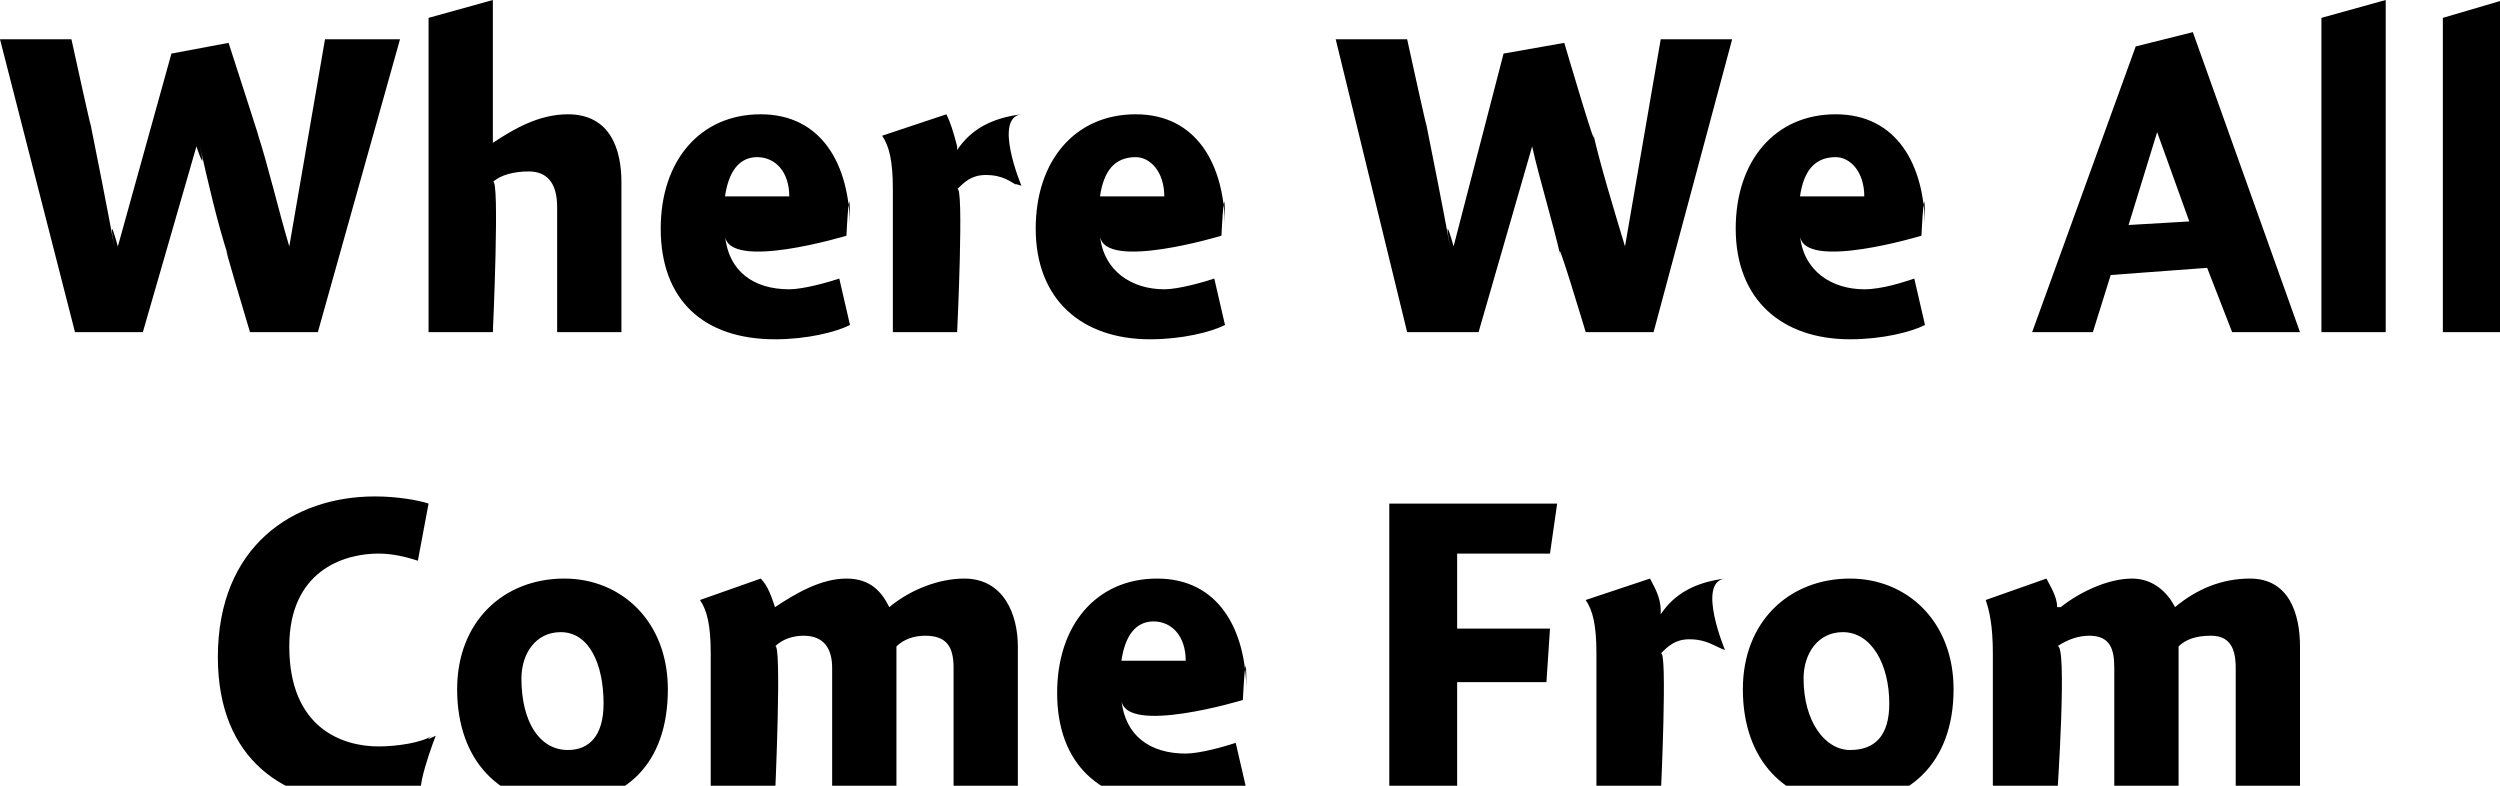 <?xml version="1.0" standalone="no"?><!DOCTYPE svg PUBLIC "-//W3C//DTD SVG 1.1//EN" "http://www.w3.org/Graphics/SVG/1.1/DTD/svg11.dtd"><svg xmlns="http://www.w3.org/2000/svg" version="1.1" style="left: 20.36% !important; width: 58.68% !important;top: 28.13% !important; height60.75% !important;" width="70px" height="22px" viewBox="0 0 70 22">  <desc>Where We All Come From</desc>  <defs/>  <g id="Group9555">    <path d="M 11.7 15.7 C 11.4 15.6 11.0 15.5 10.6 15.5 C 9.6 15.5 8.1 16.0 8.1 18.1 C 8.1 20.4 9.6 20.9 10.6 20.9 C 11.1 20.9 11.8 20.8 12.1 20.6 C 11.8 20.8 12.2 20.6 12.2 20.6 C 12.2 20.6 11.5 22.4 11.9 22.3 C 11.5 22.4 10.8 22.5 10.2 22.5 C 8.0 22.5 6.1 21.3 6.1 18.4 C 6.1 15.3 8.2 13.9 10.5 13.9 C 11.1 13.9 11.7 14.0 12.0 14.1 C 12.0 14.1 11.7 15.7 11.7 15.7 Z M 15.7 22.5 C 14.0 22.5 12.8 21.3 12.8 19.3 C 12.8 17.4 14.1 16.2 15.8 16.2 C 17.4 16.2 18.7 17.4 18.7 19.3 C 18.7 21.4 17.5 22.5 15.7 22.5 Z M 15.7 17.7 C 15.0 17.7 14.6 18.3 14.6 19.0 C 14.6 20.2 15.1 21.0 15.9 21.0 C 16.5 21.0 16.9 20.6 16.9 19.7 C 16.9 18.6 16.5 17.7 15.7 17.7 Z M 21.7 17.0 C 21.7 17.0 21.7 17.0 21.7 17.0 C 22.3 16.6 23.0 16.2 23.7 16.2 C 24.4 16.2 24.7 16.6 24.9 17.0 C 24.9 17.0 24.9 17.0 24.9 17.0 C 25.5 16.5 26.3 16.2 27.0 16.2 C 28.1 16.2 28.5 17.2 28.5 18.1 C 28.5 17.2 28.5 22.3 28.5 22.3 L 26.7 22.3 C 26.7 22.3 26.7 18.1 26.7 18.7 C 26.7 18.1 26.5 17.8 25.9 17.8 C 25.6 17.8 25.3 17.9 25.1 18.1 C 25.1 18.2 25.1 18.7 25.1 18.8 C 25.1 18.7 25.1 22.3 25.1 22.3 L 23.3 22.3 C 23.3 22.3 23.3 18.2 23.3 18.7 C 23.3 18.2 23.1 17.8 22.5 17.8 C 22.2 17.8 21.9 17.9 21.7 18.1 C 21.9 17.9 21.7 22.3 21.7 22.3 L 19.9 22.3 C 19.9 22.3 19.9 17.5 19.9 18.3 C 19.9 17.5 19.8 17.1 19.6 16.8 C 19.6 16.8 21.3 16.2 21.3 16.2 C 21.5 16.4 21.6 16.7 21.7 17.0 Z M 33.2 21.1 C 33.6 21.1 34.3 20.9 34.6 20.8 C 34.6 20.8 34.9 22.1 34.9 22.1 C 34.5 22.3 33.7 22.5 32.8 22.5 C 30.8 22.5 29.6 21.4 29.6 19.4 C 29.6 17.5 30.7 16.2 32.4 16.2 C 34.1 16.2 34.9 17.6 34.9 19.4 C 34.9 17.6 34.8 19.6 34.8 19.6 C 34.8 19.6 31.5 20.6 31.4 19.6 C 31.5 20.6 32.2 21.1 33.2 21.1 Z M 33.2 18.5 C 33.2 17.8 32.8 17.4 32.3 17.4 C 31.8 17.4 31.5 17.8 31.4 18.5 C 31.4 18.5 33.2 18.5 33.2 18.5 Z M 40.8 17.6 L 43.4 17.6 L 43.3 19.1 L 40.8 19.1 L 40.8 22.3 L 38.9 22.3 L 38.9 14.1 L 43.6 14.1 L 43.4 15.5 L 40.8 15.5 L 40.8 17.6 Z M 46.5 17.1 C 46.5 17.1 46.5 17.2 46.5 17.2 C 46.9 16.6 47.5 16.3 48.3 16.2 C 47.5 16.3 48.3 18.2 48.3 18.2 C 48.3 18.2 48.0 18.1 48.3 18.2 C 48.0 18.1 47.8 17.9 47.3 17.9 C 46.9 17.9 46.7 18.1 46.5 18.3 C 46.7 18.1 46.5 22.3 46.5 22.3 L 44.7 22.3 C 44.7 22.3 44.7 17.5 44.7 18.3 C 44.7 17.5 44.6 17.1 44.4 16.8 C 44.4 16.8 46.2 16.2 46.2 16.2 C 46.3 16.4 46.5 16.7 46.5 17.1 Z M 51.7 22.5 C 50.0 22.5 48.8 21.3 48.8 19.3 C 48.8 17.4 50.1 16.2 51.8 16.2 C 53.4 16.2 54.7 17.4 54.7 19.3 C 54.7 21.4 53.4 22.5 51.7 22.5 Z M 51.6 17.7 C 50.9 17.7 50.5 18.3 50.5 19.0 C 50.5 20.2 51.1 21.0 51.8 21.0 C 52.5 21.0 52.9 20.6 52.9 19.7 C 52.9 18.6 52.4 17.7 51.6 17.7 Z M 57.6 17.0 C 57.6 17.0 57.7 17.0 57.7 17.0 C 58.2 16.6 59.0 16.2 59.7 16.2 C 60.3 16.2 60.7 16.6 60.9 17.0 C 60.9 17.0 60.9 17.0 60.9 17.0 C 61.5 16.5 62.2 16.2 63.0 16.2 C 64.1 16.2 64.4 17.2 64.4 18.1 C 64.4 17.2 64.4 22.3 64.4 22.3 L 62.6 22.3 C 62.6 22.3 62.6 18.1 62.6 18.7 C 62.6 18.1 62.4 17.8 61.9 17.8 C 61.5 17.8 61.2 17.9 61.0 18.1 C 61.0 18.2 61.0 18.7 61.0 18.8 C 61.0 18.7 61.0 22.3 61.0 22.3 L 59.2 22.3 C 59.2 22.3 59.2 18.2 59.2 18.7 C 59.2 18.2 59.1 17.8 58.5 17.8 C 58.2 17.8 57.9 17.9 57.6 18.1 C 57.9 17.9 57.6 22.3 57.6 22.3 L 55.8 22.3 C 55.8 22.3 55.8 17.5 55.8 18.3 C 55.8 17.5 55.7 17.1 55.6 16.8 C 55.6 16.8 57.3 16.2 57.3 16.2 C 57.4 16.4 57.6 16.7 57.6 17.0 Z " stroke="none" fill="#000"/>    <path d="M 7.2 3.7 C 7.5 4.6 7.8 5.9 8.1 6.9 C 7.8 5.9 8.1 6.9 8.1 6.9 L 9.1 1.1 L 11.2 1.1 L 8.9 9.3 L 7.0 9.3 C 7.0 9.3 6.1 6.3 6.4 7.2 C 6.1 6.3 5.8 5.0 5.6 4.1 C 5.8 5.0 5.5 4.1 5.5 4.1 L 4.0 9.3 L 2.1 9.3 L 0.0 1.1 L 2.0 1.1 C 2.0 1.1 2.7 4.3 2.5 3.3 C 2.7 4.3 3.0 5.8 3.2 6.9 C 3.0 5.8 3.3 6.9 3.3 6.9 L 4.8 1.5 L 6.4 1.2 C 6.4 1.2 7.5 4.6 7.2 3.7 Z M 13.8 4.0 C 13.8 4.0 14.4 3.6 13.8 4.0 C 14.4 3.6 15.1 3.2 15.9 3.2 C 17.1 3.2 17.4 4.2 17.4 5.1 C 17.4 4.2 17.4 9.3 17.4 9.3 L 15.6 9.3 C 15.6 9.3 15.6 5.1 15.6 5.8 C 15.6 5.1 15.3 4.8 14.8 4.8 C 14.4 4.8 14.0 4.9 13.8 5.1 C 14.0 4.9 13.8 9.3 13.8 9.3 L 12.0 9.3 L 12.0 0.5 L 13.8 0.0 L 13.8 4.0 Z M 22.1 8.1 C 22.5 8.1 23.2 7.9 23.5 7.8 C 23.5 7.8 23.8 9.1 23.8 9.1 C 23.4 9.3 22.6 9.5 21.7 9.5 C 19.7 9.5 18.5 8.4 18.5 6.4 C 18.5 4.5 19.6 3.2 21.3 3.2 C 23.0 3.2 23.8 4.6 23.8 6.4 C 23.8 4.6 23.7 6.6 23.7 6.6 C 23.7 6.6 20.4 7.6 20.3 6.6 C 20.4 7.6 21.1 8.1 22.1 8.1 Z M 22.1 5.5 C 22.1 4.8 21.7 4.4 21.2 4.4 C 20.7 4.4 20.4 4.8 20.3 5.5 C 20.3 5.5 22.1 5.5 22.1 5.5 Z M 26.8 4.1 C 26.8 4.1 26.8 4.2 26.8 4.2 C 27.2 3.6 27.8 3.3 28.6 3.2 C 27.8 3.3 28.6 5.2 28.6 5.2 C 28.6 5.2 28.3 5.1 28.5 5.2 C 28.3 5.1 28.1 4.9 27.6 4.9 C 27.2 4.9 27.0 5.1 26.8 5.3 C 27.0 5.1 26.8 9.3 26.8 9.3 L 25.0 9.3 C 25.0 9.3 25.0 4.5 25.0 5.3 C 25.0 4.5 24.9 4.1 24.7 3.8 C 24.7 3.8 26.5 3.2 26.5 3.2 C 26.6 3.4 26.7 3.7 26.8 4.1 Z M 32.6 8.1 C 33.0 8.1 33.7 7.9 34.0 7.8 C 34.0 7.8 34.3 9.1 34.3 9.1 C 33.9 9.3 33.1 9.5 32.2 9.5 C 30.3 9.5 29.0 8.4 29.0 6.4 C 29.0 4.5 30.1 3.2 31.8 3.2 C 33.5 3.2 34.3 4.6 34.3 6.4 C 34.3 4.6 34.2 6.6 34.2 6.6 C 34.2 6.6 30.9 7.6 30.8 6.6 C 30.9 7.6 31.7 8.1 32.6 8.1 Z M 32.6 5.5 C 32.6 4.8 32.2 4.4 31.8 4.4 C 31.2 4.4 30.9 4.8 30.8 5.5 C 30.8 5.5 32.6 5.5 32.6 5.5 Z M 44.6 3.7 C 44.8 4.6 45.2 5.9 45.5 6.9 C 45.2 5.9 45.5 6.9 45.5 6.9 L 46.5 1.1 L 48.5 1.1 L 46.3 9.3 L 44.4 9.3 C 44.4 9.3 43.5 6.3 43.7 7.2 C 43.5 6.3 43.1 5.0 42.9 4.1 C 43.1 5.0 42.9 4.1 42.9 4.1 L 41.4 9.3 L 39.4 9.3 L 37.4 1.1 L 39.4 1.1 C 39.4 1.1 40.1 4.3 39.9 3.3 C 40.1 4.3 40.4 5.8 40.6 6.9 C 40.4 5.8 40.7 6.9 40.7 6.9 L 42.1 1.5 L 43.8 1.2 C 43.8 1.2 44.8 4.6 44.6 3.7 Z M 52.2 8.1 C 52.7 8.1 53.3 7.9 53.6 7.8 C 53.6 7.8 53.9 9.1 53.9 9.1 C 53.5 9.3 52.7 9.5 51.8 9.5 C 49.9 9.5 48.6 8.4 48.6 6.4 C 48.6 4.5 49.7 3.2 51.4 3.2 C 53.1 3.2 53.9 4.6 53.9 6.4 C 53.9 4.6 53.8 6.6 53.8 6.6 C 53.8 6.6 50.5 7.6 50.4 6.6 C 50.5 7.6 51.3 8.1 52.2 8.1 Z M 52.2 5.5 C 52.2 4.8 51.8 4.4 51.4 4.4 C 50.8 4.4 50.5 4.8 50.4 5.5 C 50.4 5.5 52.2 5.5 52.2 5.5 Z M 64.4 9.3 L 62.5 9.3 L 61.8 7.5 L 59.1 7.7 L 58.6 9.3 L 56.9 9.3 L 59.8 1.3 L 61.4 0.9 L 64.4 9.3 Z M 61.3 6.2 L 60.4 3.7 L 59.6 6.3 L 61.3 6.2 Z M 66.8 9.3 L 65.0 9.3 L 65.0 0.5 L 66.8 0.0 L 66.8 9.3 Z M 70.1 9.3 L 68.4 9.3 L 68.4 0.5 L 70.1 0.0 L 70.1 9.3 Z " stroke="none" fill="#000"/>  </g></svg>